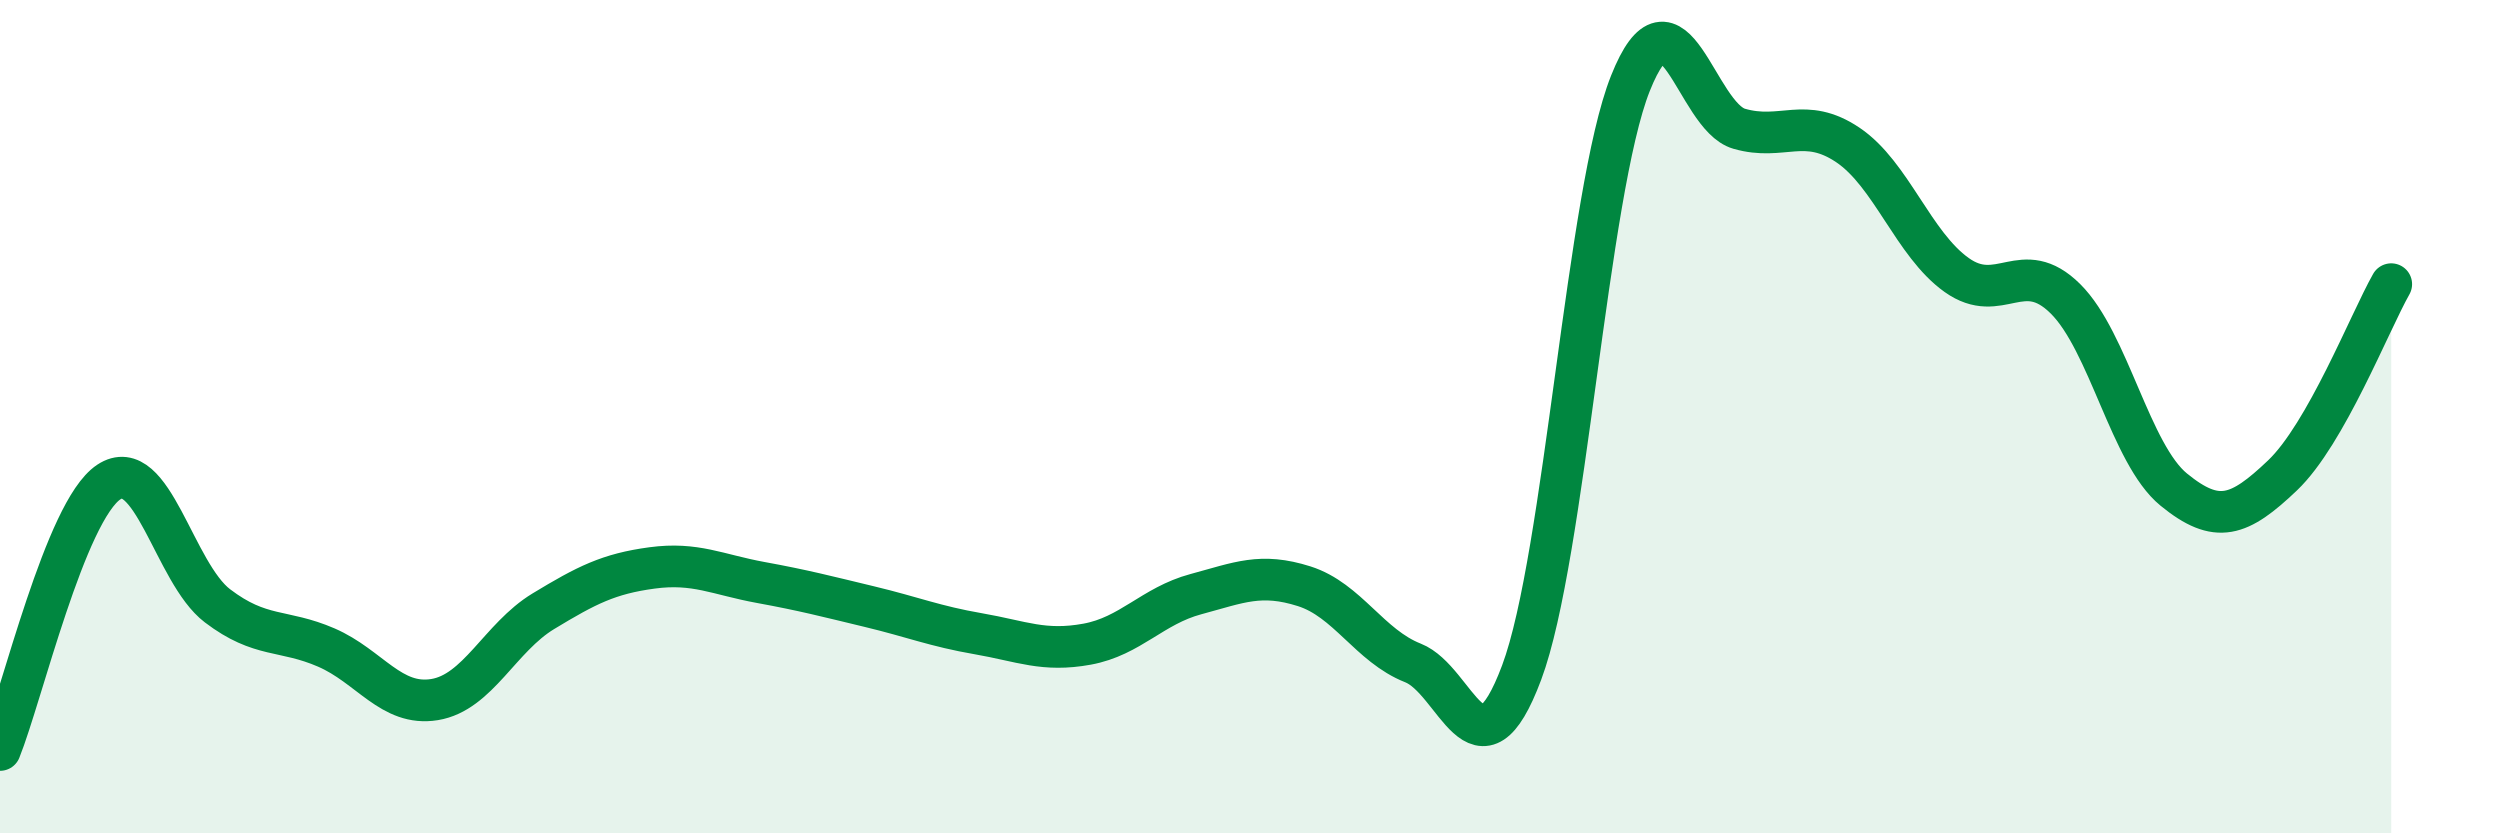 
    <svg width="60" height="20" viewBox="0 0 60 20" xmlns="http://www.w3.org/2000/svg">
      <path
        d="M 0,18 C 0.52,16.71 1.57,12.26 2.61,11.57 C 3.65,10.88 4.18,13.75 5.22,14.54 C 6.26,15.33 6.79,15.09 7.83,15.54 C 8.87,15.99 9.39,16.96 10.43,16.79 C 11.47,16.62 12,15.3 13.04,14.67 C 14.08,14.04 14.61,13.77 15.65,13.63 C 16.69,13.49 17.22,13.79 18.26,13.98 C 19.3,14.17 19.83,14.31 20.87,14.56 C 21.91,14.81 22.44,15.03 23.48,15.21 C 24.52,15.39 25.05,15.65 26.09,15.46 C 27.13,15.27 27.66,14.54 28.7,14.26 C 29.74,13.98 30.26,13.74 31.3,14.07 C 32.34,14.4 32.87,15.5 33.91,15.91 C 34.95,16.32 35.48,18.92 36.52,16.14 C 37.56,13.36 38.09,4.61 39.13,2 C 40.17,-0.61 40.7,2.79 41.74,3.09 C 42.78,3.39 43.31,2.78 44.35,3.48 C 45.39,4.18 45.92,5.86 46.96,6.6 C 48,7.34 48.53,6.14 49.57,7.17 C 50.61,8.2 51.13,10.9 52.17,11.75 C 53.21,12.6 53.74,12.4 54.78,11.41 C 55.82,10.42 56.87,7.74 57.39,6.82L57.39 20L0 20Z"
        fill="#008740"
        opacity="0.1"
        stroke-linecap="round"
        stroke-linejoin="round"
      />
      <path
        d="M 0,18 C 0.52,16.71 1.57,12.26 2.61,11.57 C 3.65,10.88 4.18,13.75 5.22,14.54 C 6.26,15.33 6.79,15.09 7.83,15.54 C 8.87,15.99 9.39,16.96 10.43,16.79 C 11.47,16.62 12,15.3 13.04,14.67 C 14.08,14.04 14.61,13.77 15.65,13.63 C 16.69,13.49 17.22,13.79 18.26,13.98 C 19.3,14.17 19.83,14.31 20.87,14.56 C 21.91,14.81 22.44,15.03 23.48,15.21 C 24.52,15.39 25.05,15.65 26.09,15.46 C 27.13,15.27 27.66,14.54 28.7,14.26 C 29.74,13.98 30.26,13.74 31.3,14.07 C 32.34,14.4 32.87,15.5 33.91,15.91 C 34.95,16.32 35.48,18.92 36.52,16.14 C 37.56,13.36 38.09,4.61 39.13,2 C 40.17,-0.61 40.7,2.79 41.74,3.09 C 42.78,3.39 43.31,2.78 44.35,3.48 C 45.39,4.18 45.92,5.86 46.96,6.6 C 48,7.34 48.53,6.14 49.57,7.17 C 50.61,8.2 51.13,10.9 52.17,11.75 C 53.21,12.6 53.74,12.4 54.78,11.41 C 55.82,10.42 56.87,7.74 57.39,6.82"
        stroke="#008740"
        stroke-width="1"
        fill="none"
        stroke-linecap="round"
        stroke-linejoin="round"
      />
    </svg>
  